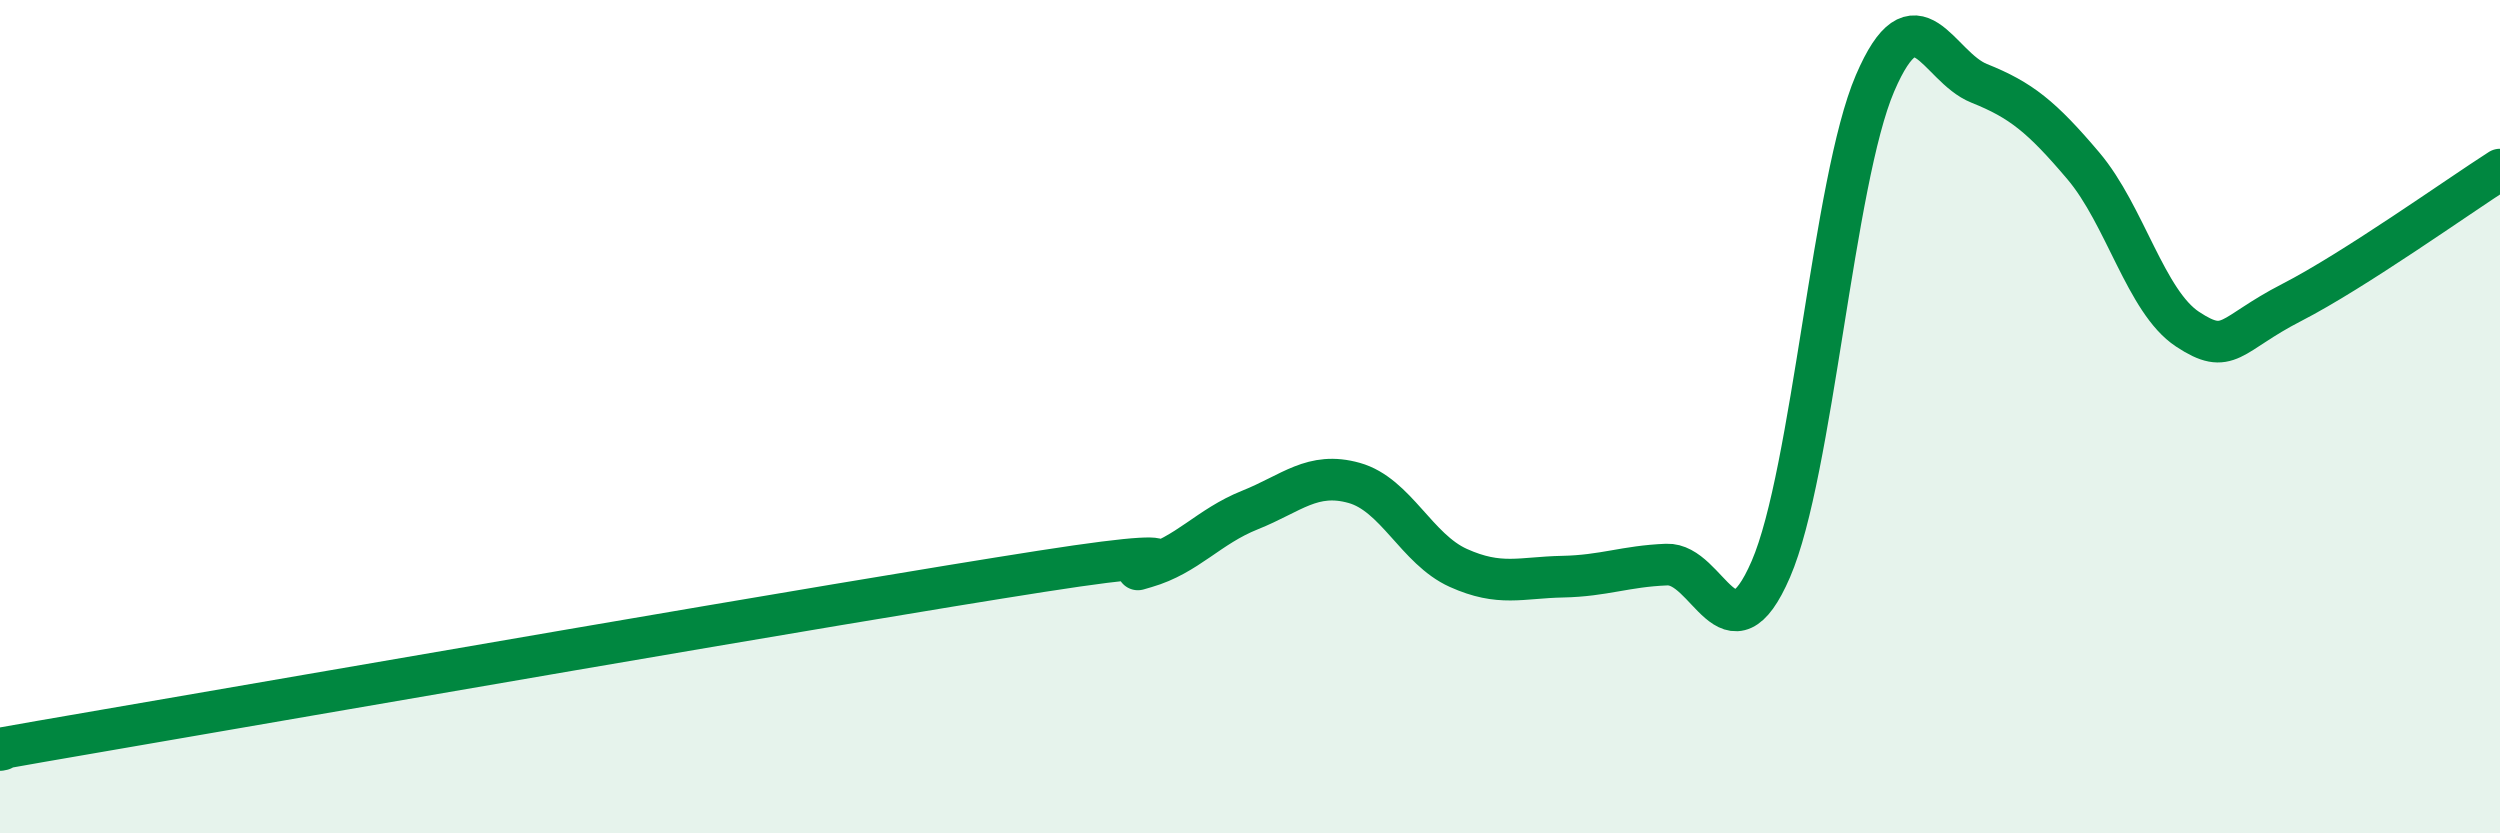 
    <svg width="60" height="20" viewBox="0 0 60 20" xmlns="http://www.w3.org/2000/svg">
      <path
        d="M 0,18 C 0.5,17.91 -2.5,18.39 2.5,17.53 C 7.5,16.67 20,14.49 25,13.71 C 30,12.93 26.5,13.9 27.5,13.61 C 28.5,13.32 29,12.64 30,12.24 C 31,11.84 31.5,11.31 32.5,11.59 C 33.5,11.87 34,13.18 35,13.63 C 36,14.08 36.5,13.86 37.5,13.84 C 38.5,13.82 39,13.59 40,13.55 C 41,13.51 41.5,15.97 42.5,13.66 C 43.5,11.35 44,4.33 45,2 C 46,-0.33 46.5,1.6 47.5,2 C 48.5,2.4 49,2.8 50,3.98 C 51,5.16 51.5,7.24 52.5,7.9 C 53.5,8.56 53.5,8.03 55,7.26 C 56.5,6.49 59,4.71 60,4.07L60 20L0 20Z"
        fill="#008740"
        opacity="0.1"
        stroke-linecap="round"
        stroke-linejoin="round"
      />
      <path
        d="M 0,18 C 0.5,17.91 -2.5,18.39 2.5,17.53 C 7.5,16.67 20,14.49 25,13.71 C 30,12.93 26.5,13.9 27.5,13.61 C 28.5,13.32 29,12.64 30,12.24 C 31,11.84 31.5,11.31 32.5,11.59 C 33.5,11.87 34,13.18 35,13.63 C 36,14.08 36.5,13.86 37.5,13.84 C 38.5,13.82 39,13.59 40,13.55 C 41,13.51 41.5,15.97 42.5,13.66 C 43.5,11.35 44,4.33 45,2 C 46,-0.33 46.5,1.6 47.5,2 C 48.5,2.4 49,2.8 50,3.98 C 51,5.16 51.5,7.24 52.5,7.9 C 53.5,8.56 53.5,8.03 55,7.26 C 56.5,6.49 59,4.71 60,4.07"
        stroke="#008740"
        stroke-width="1"
        fill="none"
        stroke-linecap="round"
        stroke-linejoin="round"
      />
    </svg>
  